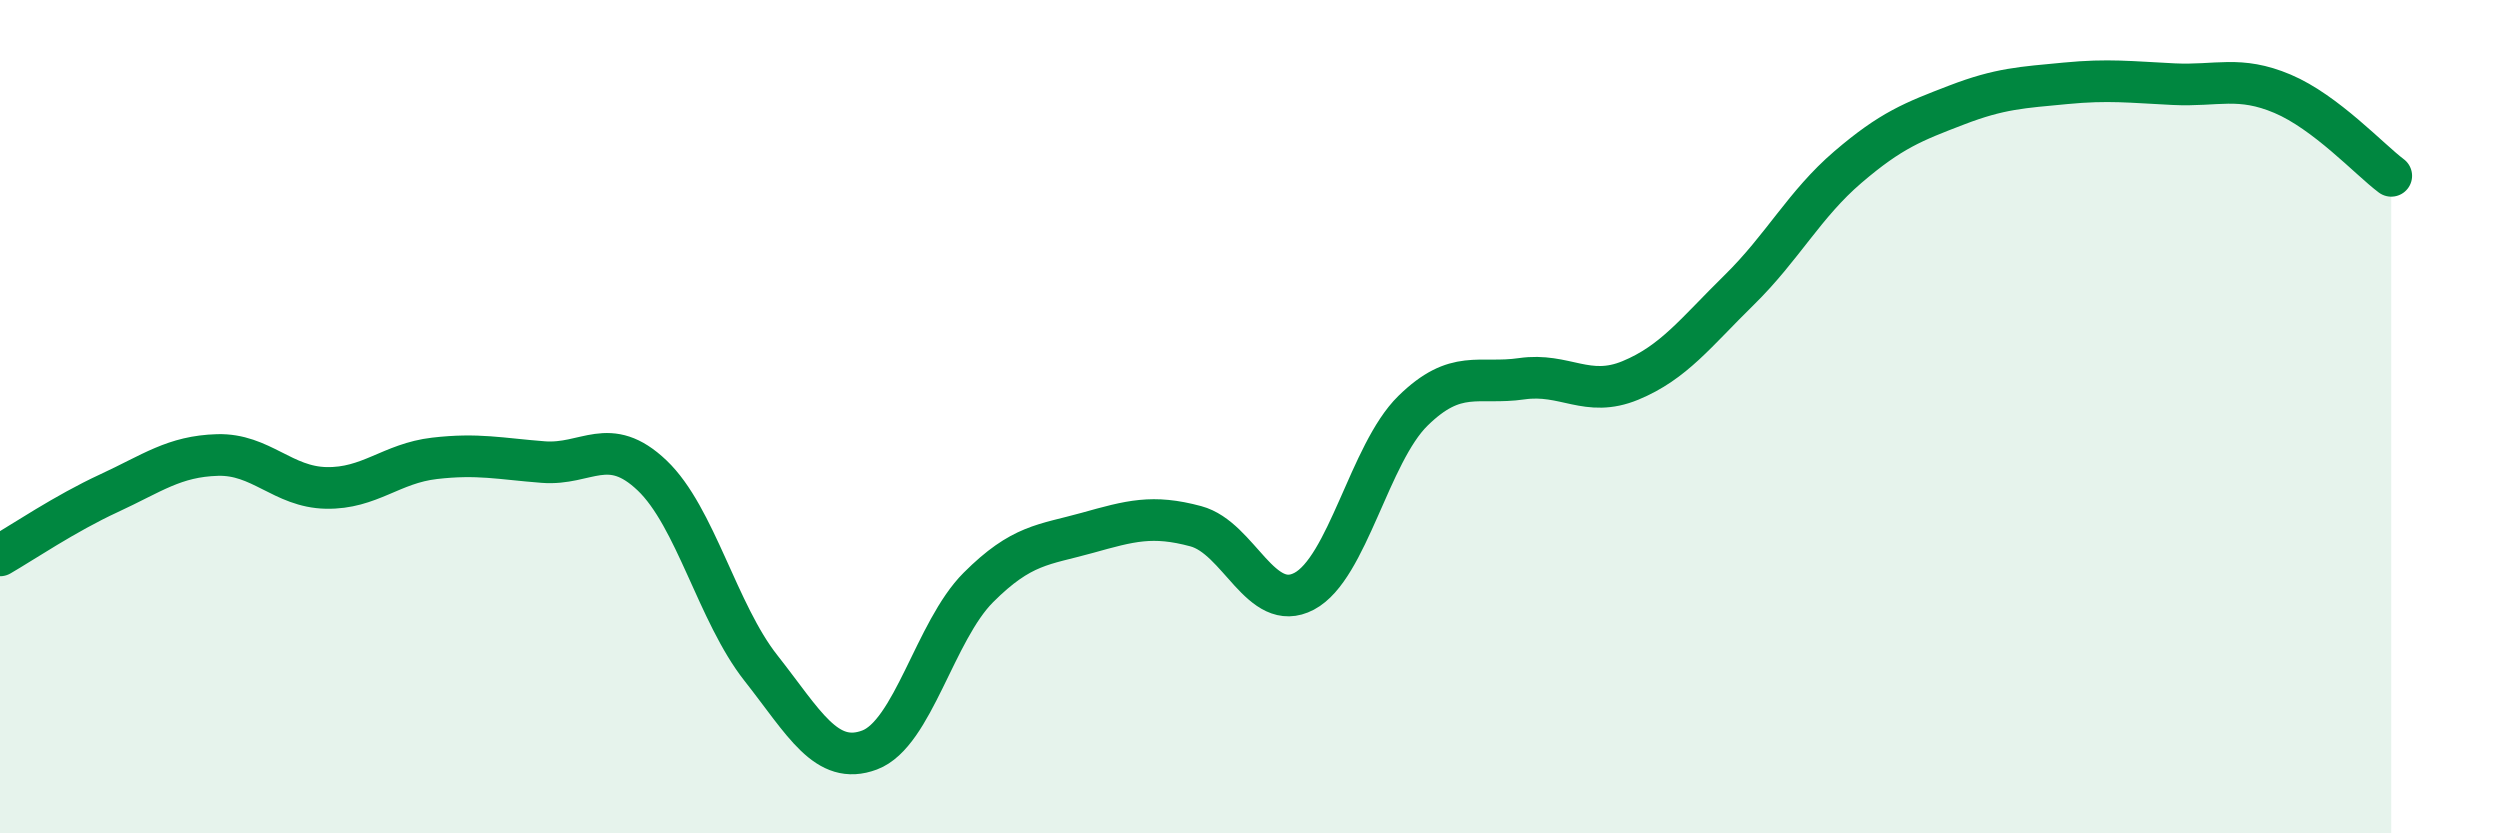 
    <svg width="60" height="20" viewBox="0 0 60 20" xmlns="http://www.w3.org/2000/svg">
      <path
        d="M 0,13.33 C 0.52,13.03 1.57,12.32 2.61,11.84 C 3.65,11.36 4.18,10.95 5.22,10.92 C 6.26,10.89 6.79,11.69 7.83,11.71 C 8.87,11.73 9.39,11.12 10.43,11 C 11.47,10.88 12,11.01 13.04,11.09 C 14.08,11.17 14.61,10.42 15.65,11.41 C 16.69,12.4 17.22,14.71 18.26,16.03 C 19.3,17.35 19.83,18.39 20.87,18 C 21.91,17.61 22.44,15.14 23.48,14.1 C 24.52,13.06 25.05,13.08 26.09,12.79 C 27.13,12.5 27.66,12.35 28.7,12.63 C 29.74,12.91 30.26,14.74 31.3,14.19 C 32.34,13.64 32.87,10.88 33.91,9.86 C 34.95,8.84 35.48,9.24 36.52,9.09 C 37.56,8.94 38.09,9.56 39.13,9.13 C 40.17,8.7 40.7,7.98 41.74,6.96 C 42.78,5.94 43.31,4.9 44.35,4.01 C 45.39,3.12 45.92,2.92 46.96,2.52 C 48,2.12 48.53,2.1 49.57,2 C 50.61,1.9 51.13,1.97 52.17,2.02 C 53.21,2.07 53.74,1.81 54.78,2.25 C 55.82,2.69 56.87,3.83 57.39,4.22L57.39 20L0 20Z"
        fill="#008740"
        opacity="0.1"
        stroke-linecap="round"
        stroke-linejoin="round"
      />
      <path
        d="M 0,13.33 C 0.52,13.03 1.57,12.32 2.61,11.84 C 3.65,11.36 4.18,10.95 5.22,10.92 C 6.26,10.89 6.79,11.69 7.83,11.71 C 8.87,11.73 9.39,11.12 10.43,11 C 11.47,10.88 12,11.01 13.04,11.09 C 14.08,11.17 14.61,10.42 15.65,11.41 C 16.69,12.4 17.22,14.71 18.26,16.03 C 19.3,17.35 19.83,18.39 20.87,18 C 21.91,17.61 22.44,15.14 23.48,14.1 C 24.52,13.06 25.05,13.08 26.09,12.79 C 27.13,12.5 27.66,12.35 28.7,12.63 C 29.74,12.91 30.26,14.74 31.3,14.19 C 32.34,13.64 32.87,10.88 33.91,9.86 C 34.95,8.84 35.48,9.24 36.52,9.09 C 37.56,8.94 38.09,9.56 39.13,9.13 C 40.17,8.7 40.7,7.98 41.74,6.96 C 42.78,5.94 43.31,4.9 44.35,4.01 C 45.39,3.12 45.92,2.92 46.96,2.52 C 48,2.12 48.53,2.1 49.57,2 C 50.61,1.9 51.13,1.97 52.17,2.02 C 53.21,2.07 53.74,1.81 54.78,2.25 C 55.82,2.69 56.87,3.83 57.39,4.22"
        stroke="#008740"
        stroke-width="1"
        fill="none"
        stroke-linecap="round"
        stroke-linejoin="round"
      />
    </svg>
  